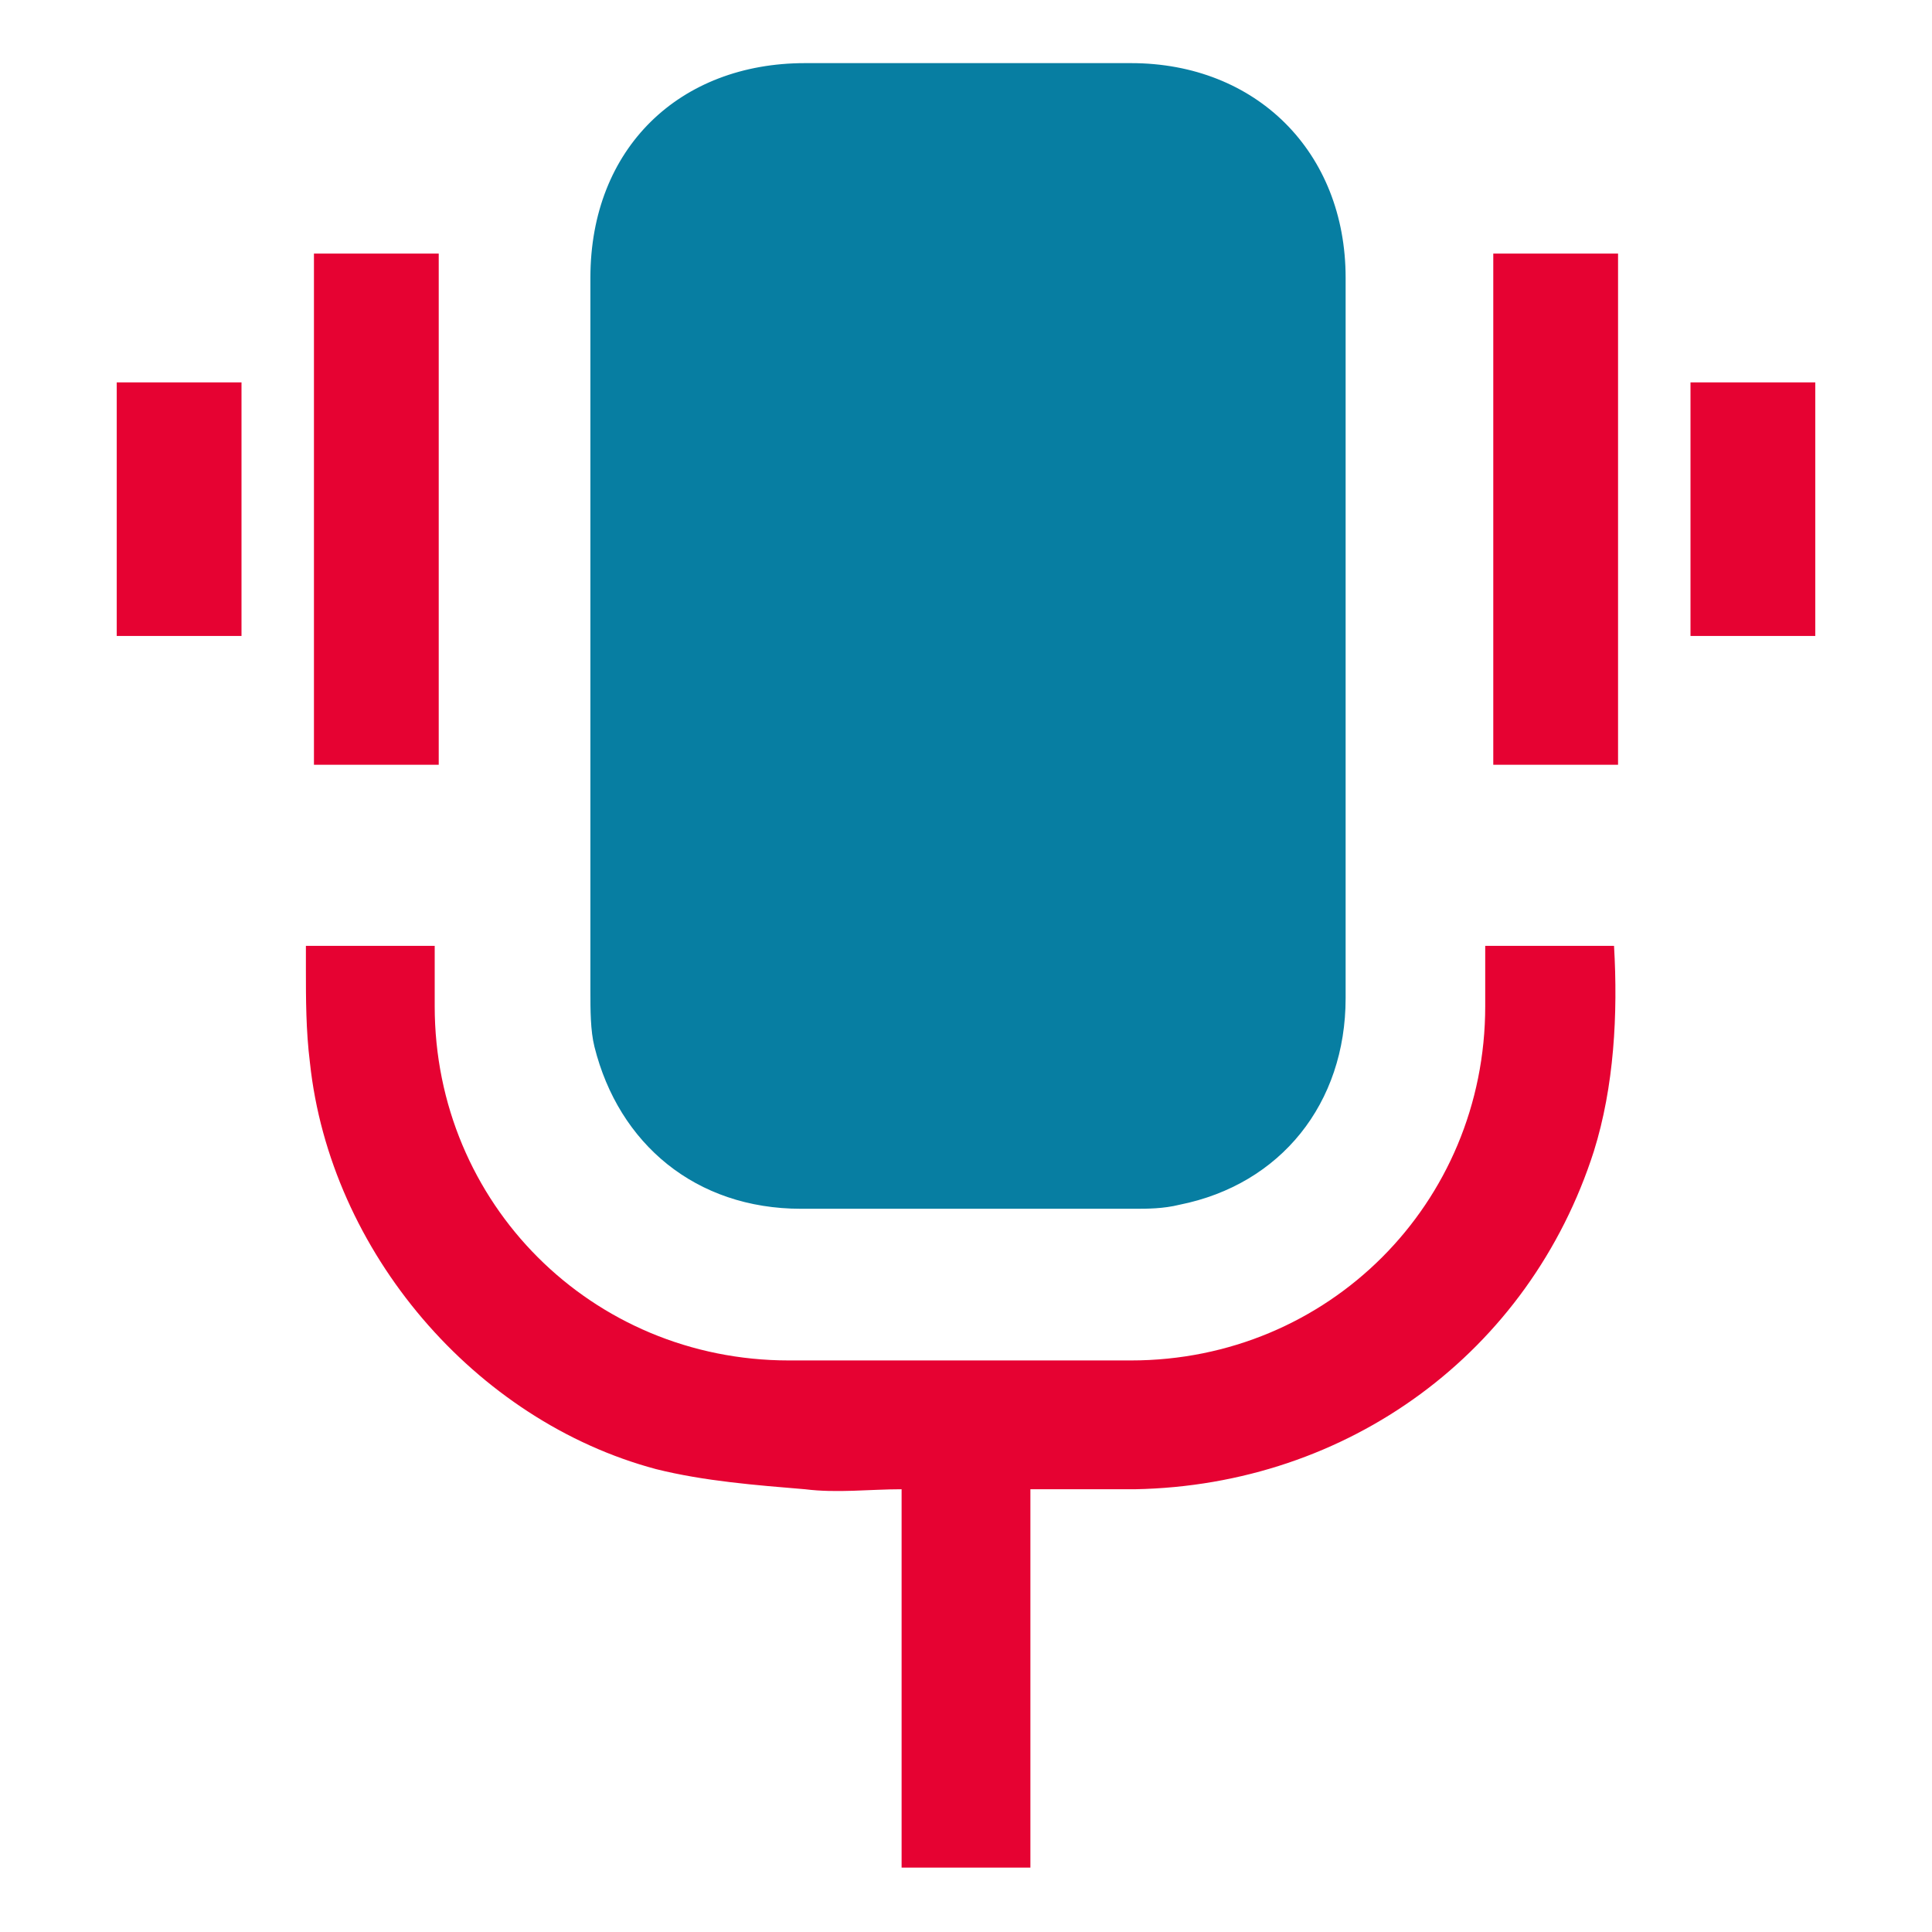 <?xml version="1.0" encoding="utf-8"?>
<!-- Generator: Adobe Illustrator 26.5.0, SVG Export Plug-In . SVG Version: 6.00 Build 0)  -->
<svg version="1.1" id="Шар_1" xmlns="http://www.w3.org/2000/svg" xmlns:xlink="http://www.w3.org/1999/xlink" x="0px" y="0px"
	 viewBox="0 0 48 48" style="enable-background:new 0 0 48 48;" xml:space="preserve">
<style type="text/css">
	.st0{fill:#077EA2;stroke:#077EA2;stroke-width:6.327339e-02;stroke-linecap:round;stroke-linejoin:round;stroke-miterlimit:10;}
	.st1{fill:#E60232;}
</style>
<g>
	<path class="st0" d="M33.4,15.9c0,3,0,6,0,8.9c0,2.6-1.6,4.6-4.1,5.1C28.9,30,28.5,30,28.2,30c-2.8,0-5.5,0-8.3,0
		c-2.6,0-4.5-1.6-5.1-4c-0.1-0.4-0.1-0.9-0.1-1.4c0-5.9,0-11.8,0-17.7c0-3.2,2.2-5.3,5.3-5.3c2.7,0,5.4,0,8.1,0
		c3.1,0,5.3,2.2,5.3,5.3C33.4,9.9,33.4,12.9,33.4,15.9z"/>
	<path class="st1" d="M25.6,37c0,3.2,0,6.3,0,9.4c-1.1,0-2.1,0-3.2,0c0-3.1,0-6.2,0-9.4c-0.8,0-1.6,0.1-2.4,0
		c-1.2-0.1-2.5-0.2-3.7-0.5c-4.5-1.2-8.1-5.4-8.6-10.1c-0.1-0.8-0.1-1.6-0.1-2.3c0-0.2,0-0.4,0-0.6c1.1,0,2.1,0,3.2,0
		c0,0.5,0,1,0,1.5c0,4.9,3.9,8.8,8.8,8.8c2.8,0,5.7,0,8.5,0c4.9,0,8.8-3.9,8.8-8.8c0-0.5,0-1,0-1.5c1.1,0,2.1,0,3.2,0
		c0.1,1.7,0,3.5-0.5,5.1c-1.6,5-6.1,8.3-11.4,8.4C27.5,37,26.6,37,25.6,37z"/>
	<path class="st1" d="M10.9,19c-1,0-2.1,0-3.1,0c0-4.2,0-8.5,0-12.7c1,0,2.1,0,3.1,0C10.9,10.5,10.9,14.7,10.9,19z"/>
	<path class="st1" d="M37.1,19c0-4.2,0-8.5,0-12.7c1,0,2.1,0,3.1,0c0,4.2,0,8.4,0,12.7C39.2,19,38.2,19,37.1,19z"/>
	<path class="st1" d="M2.9,9.5c1.1,0,2.1,0,3.1,0c0,2.1,0,4.2,0,6.3c-1,0-2.1,0-3.1,0C2.9,13.7,2.9,11.6,2.9,9.5z"/>
	<path class="st1" d="M45.1,15.8c-1,0-2.1,0-3.1,0c0-2.1,0-4.2,0-6.3c1,0,2.1,0,3.1,0C45.1,11.6,45.1,13.7,45.1,15.8z"/>
</g>
</svg>
